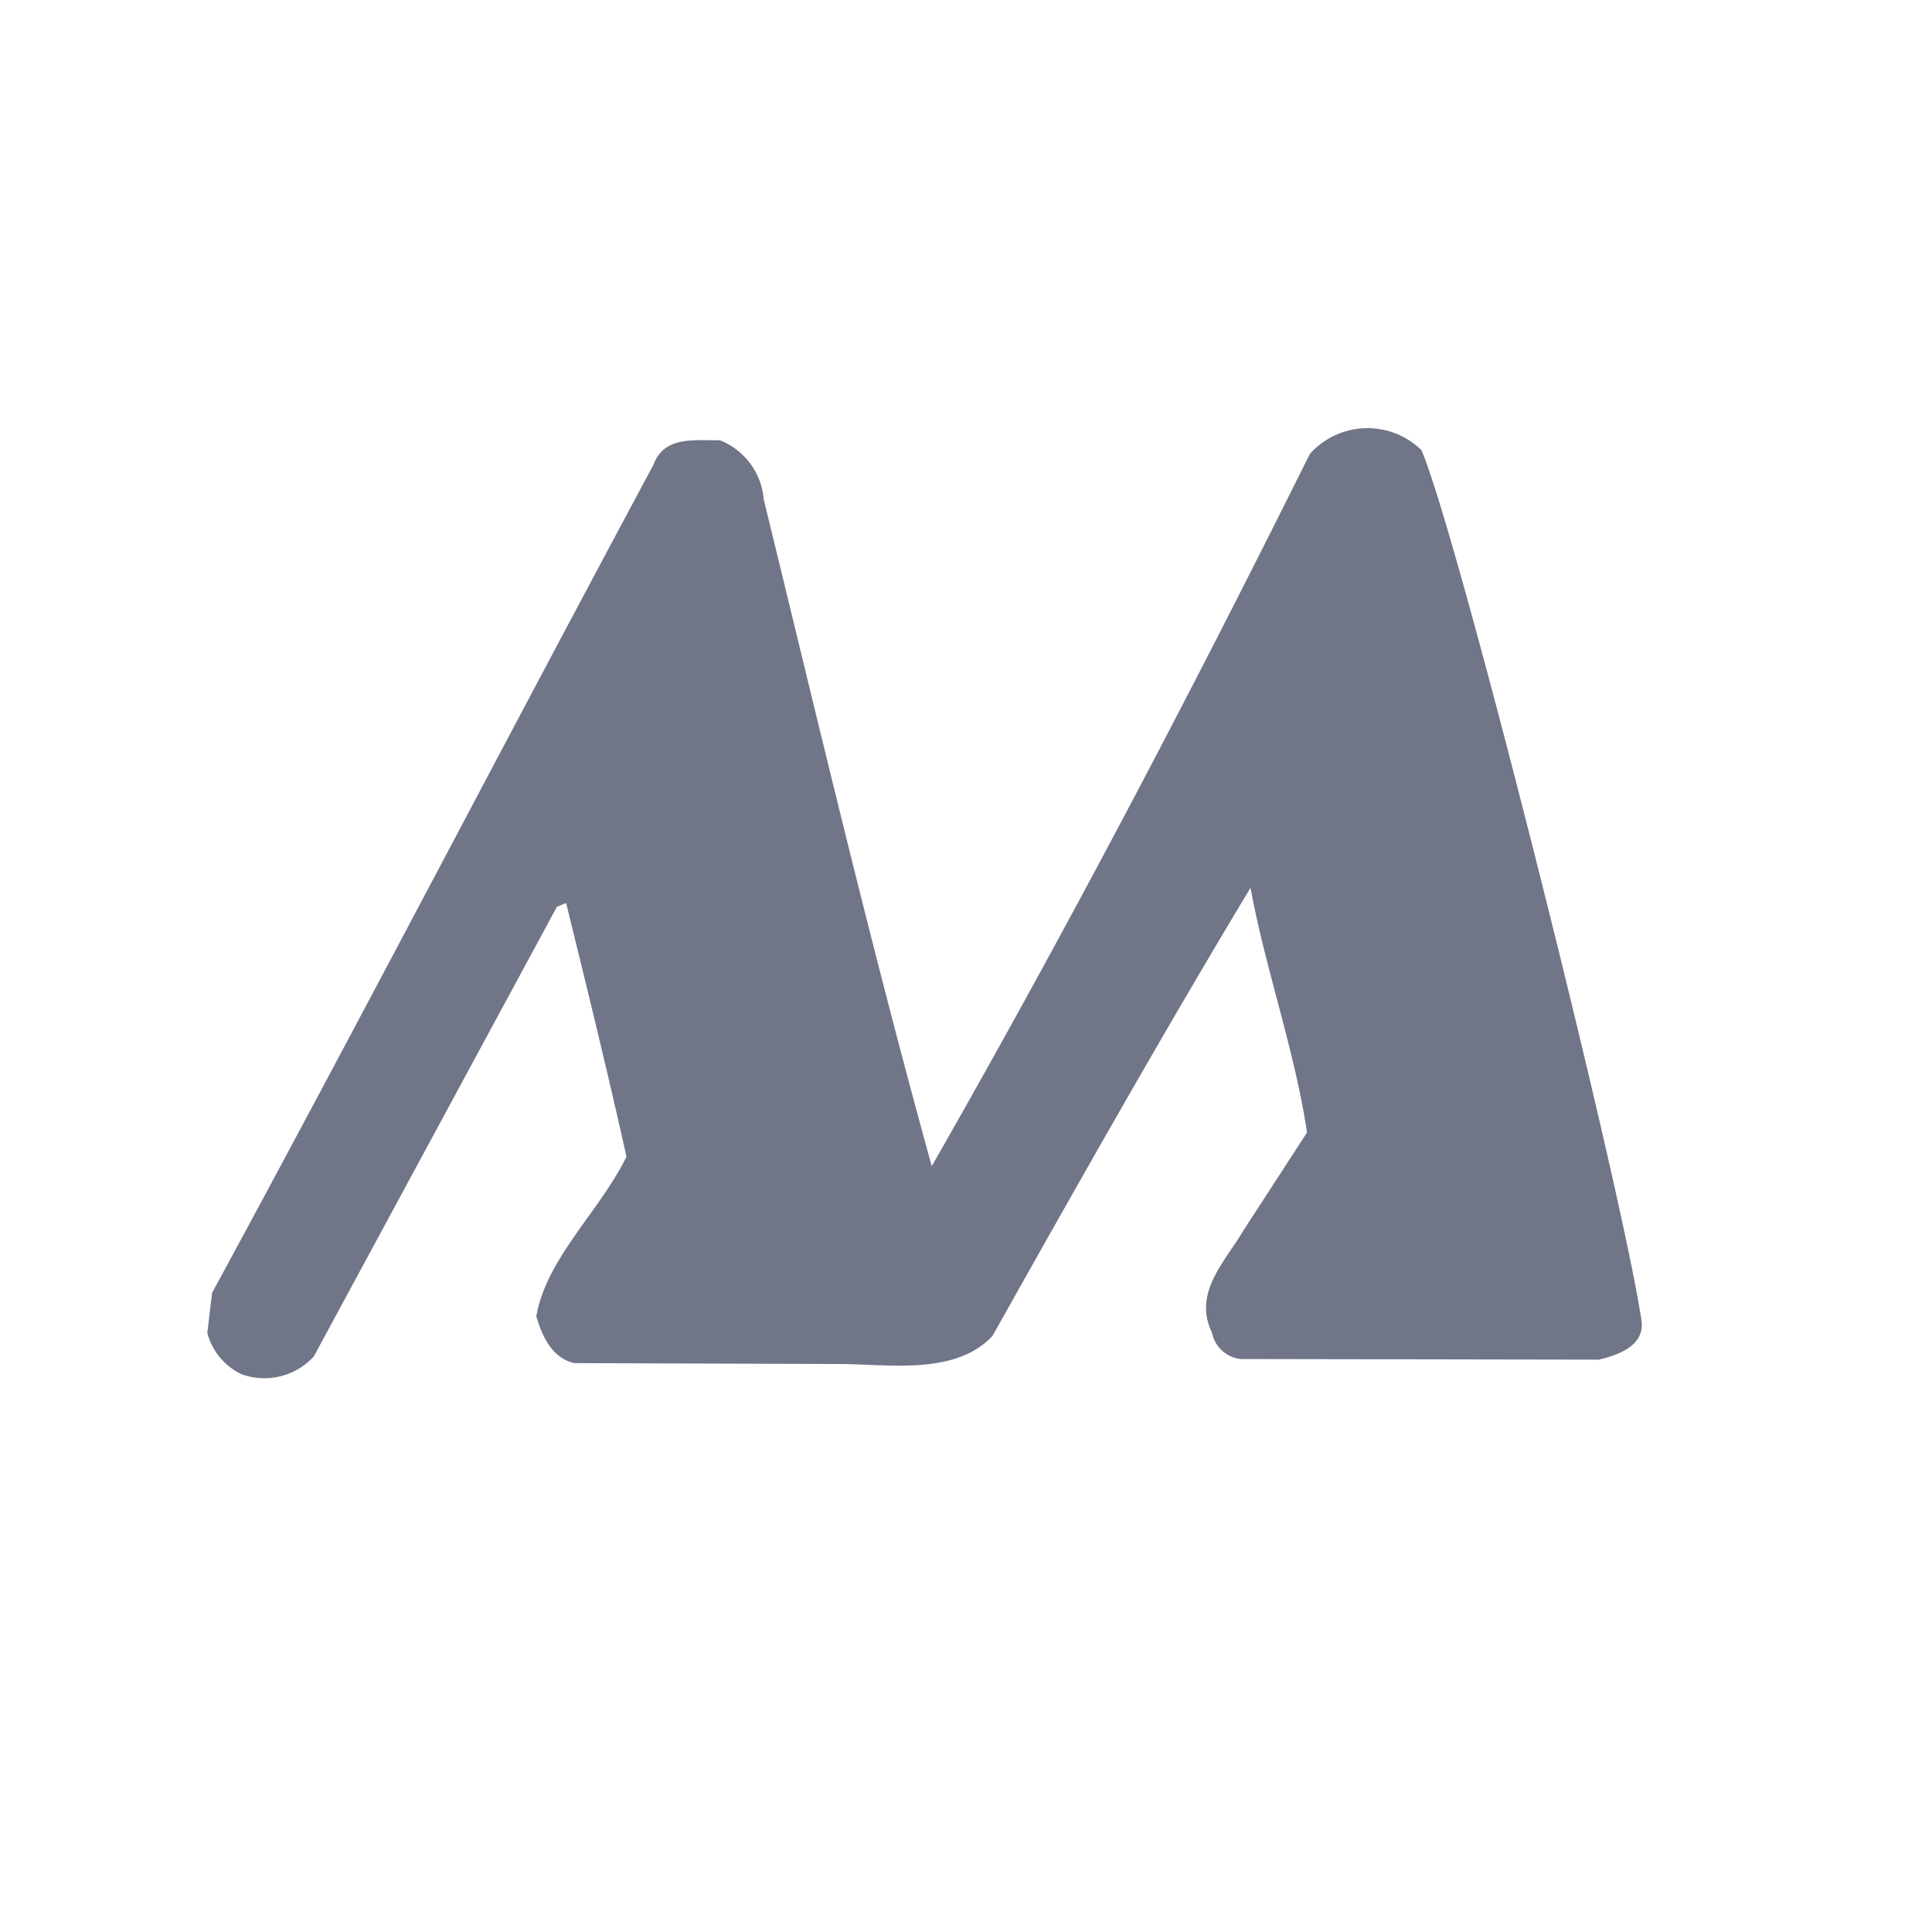 <svg xmlns="http://www.w3.org/2000/svg" viewBox="0 0 80.8 80.8"><path d="M59.45,18.828a3.232,3.232,0,0,0-4.671.158c-4.955,9.972-10.23,20.026-15.811,29.784-2.577-9.317-4.676-18.26-7.026-27.879a2.923,2.923,0,0,0-1.831-2.479c-1.1.017-2.341-.189-2.787,1.036-6.18,11.512-12.2,23.1-18.454,34.621l-.2,1.677A2.659,2.659,0,0,0,10.1,57.472a2.8,2.8,0,0,0,3.023-.742L23.292,37.922l.385-.155c.84,3.412,1.767,7.2,2.523,10.607-1.127,2.3-3.349,4.243-3.771,6.681.252.834.649,1.738,1.591,1.953l11.206.038c2.035.023,4.752.454,6.279-1.171,3.62-6.451,7.318-12.98,10.795-18.746.606,3.339,1.834,6.742,2.363,10.233l-2.649,4.08c-.76,1.3-2.138,2.622-1.33,4.279a1.386,1.386,0,0,0,1.188,1.116l15,.026c.866-.207,1.947-.612,1.773-1.672C67.771,49.424,60.994,22.451,59.45,18.828Z" style="fill:#707588"/></svg>